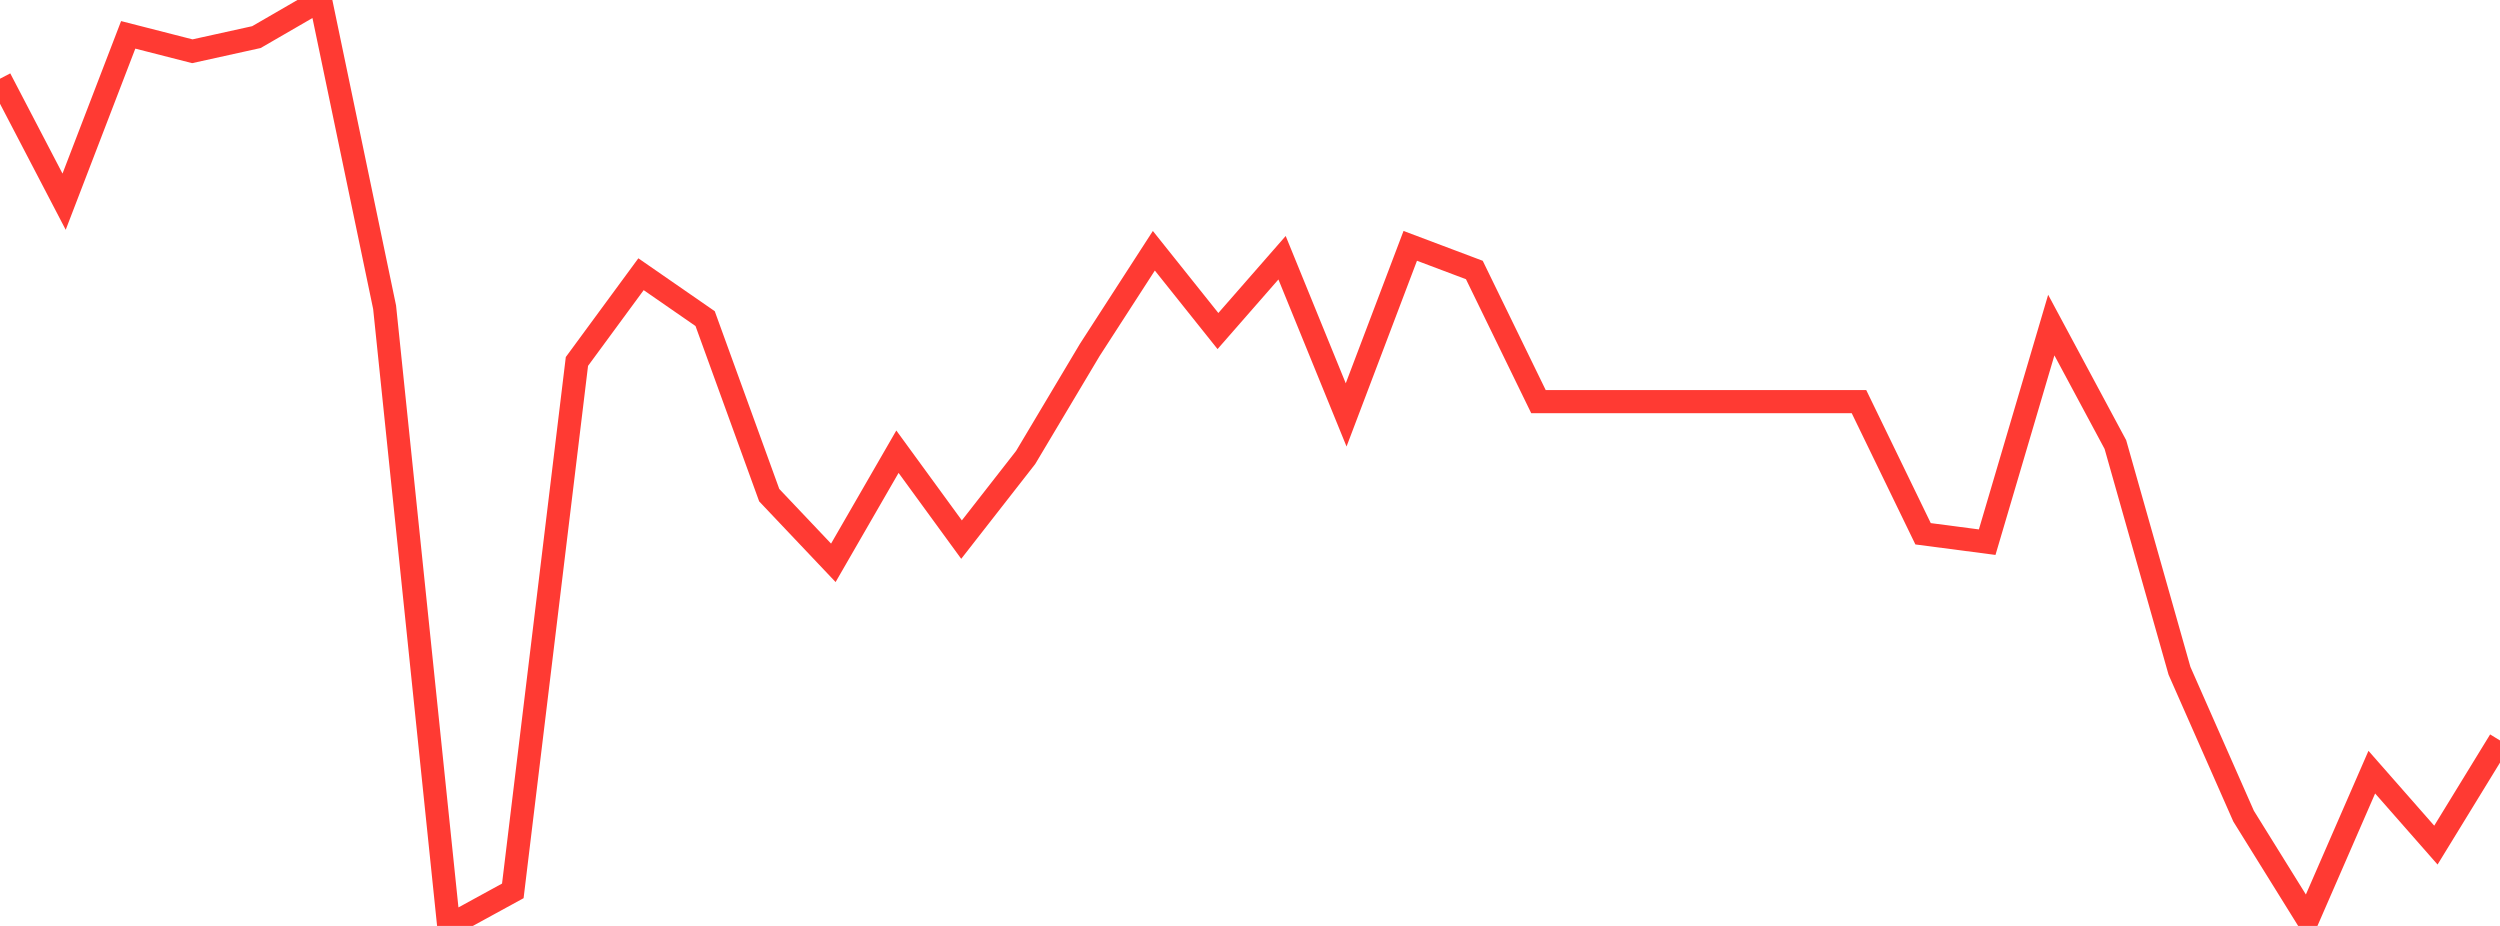 <?xml version="1.0" standalone="no"?>
<!DOCTYPE svg PUBLIC "-//W3C//DTD SVG 1.1//EN" "http://www.w3.org/Graphics/SVG/1.1/DTD/svg11.dtd">

<svg width="135" height="50" viewBox="0 0 135 50" preserveAspectRatio="none" 
  xmlns="http://www.w3.org/2000/svg"
  xmlns:xlink="http://www.w3.org/1999/xlink">


<polyline points="0.0, 4.251 3.462, 10.891 6.923, 1.882 10.385, 2.768 13.846, 2.004 17.308, 0.0 20.769, 16.593 24.231, 50.0 27.692, 48.107 31.154, 19.518 34.615, 14.808 38.077, 17.205 41.538, 26.739 45.0, 30.393 48.462, 24.392 51.923, 29.139 55.385, 24.704 58.846, 18.898 62.308, 13.541 65.769, 17.876 69.231, 13.917 72.692, 22.405 76.154, 13.276 79.615, 14.58 83.077, 21.688 86.538, 21.688 90.0, 21.688 93.462, 21.688 96.923, 21.688 100.385, 21.688 103.846, 28.824 107.308, 29.277 110.769, 17.554 114.231, 24.007 117.692, 36.222 121.154, 44.072 124.615, 49.644 128.077, 41.696 131.538, 45.636 135.0, 39.985" fill="none" stroke="#ff3a33" stroke-width="1.25"/>

</svg>